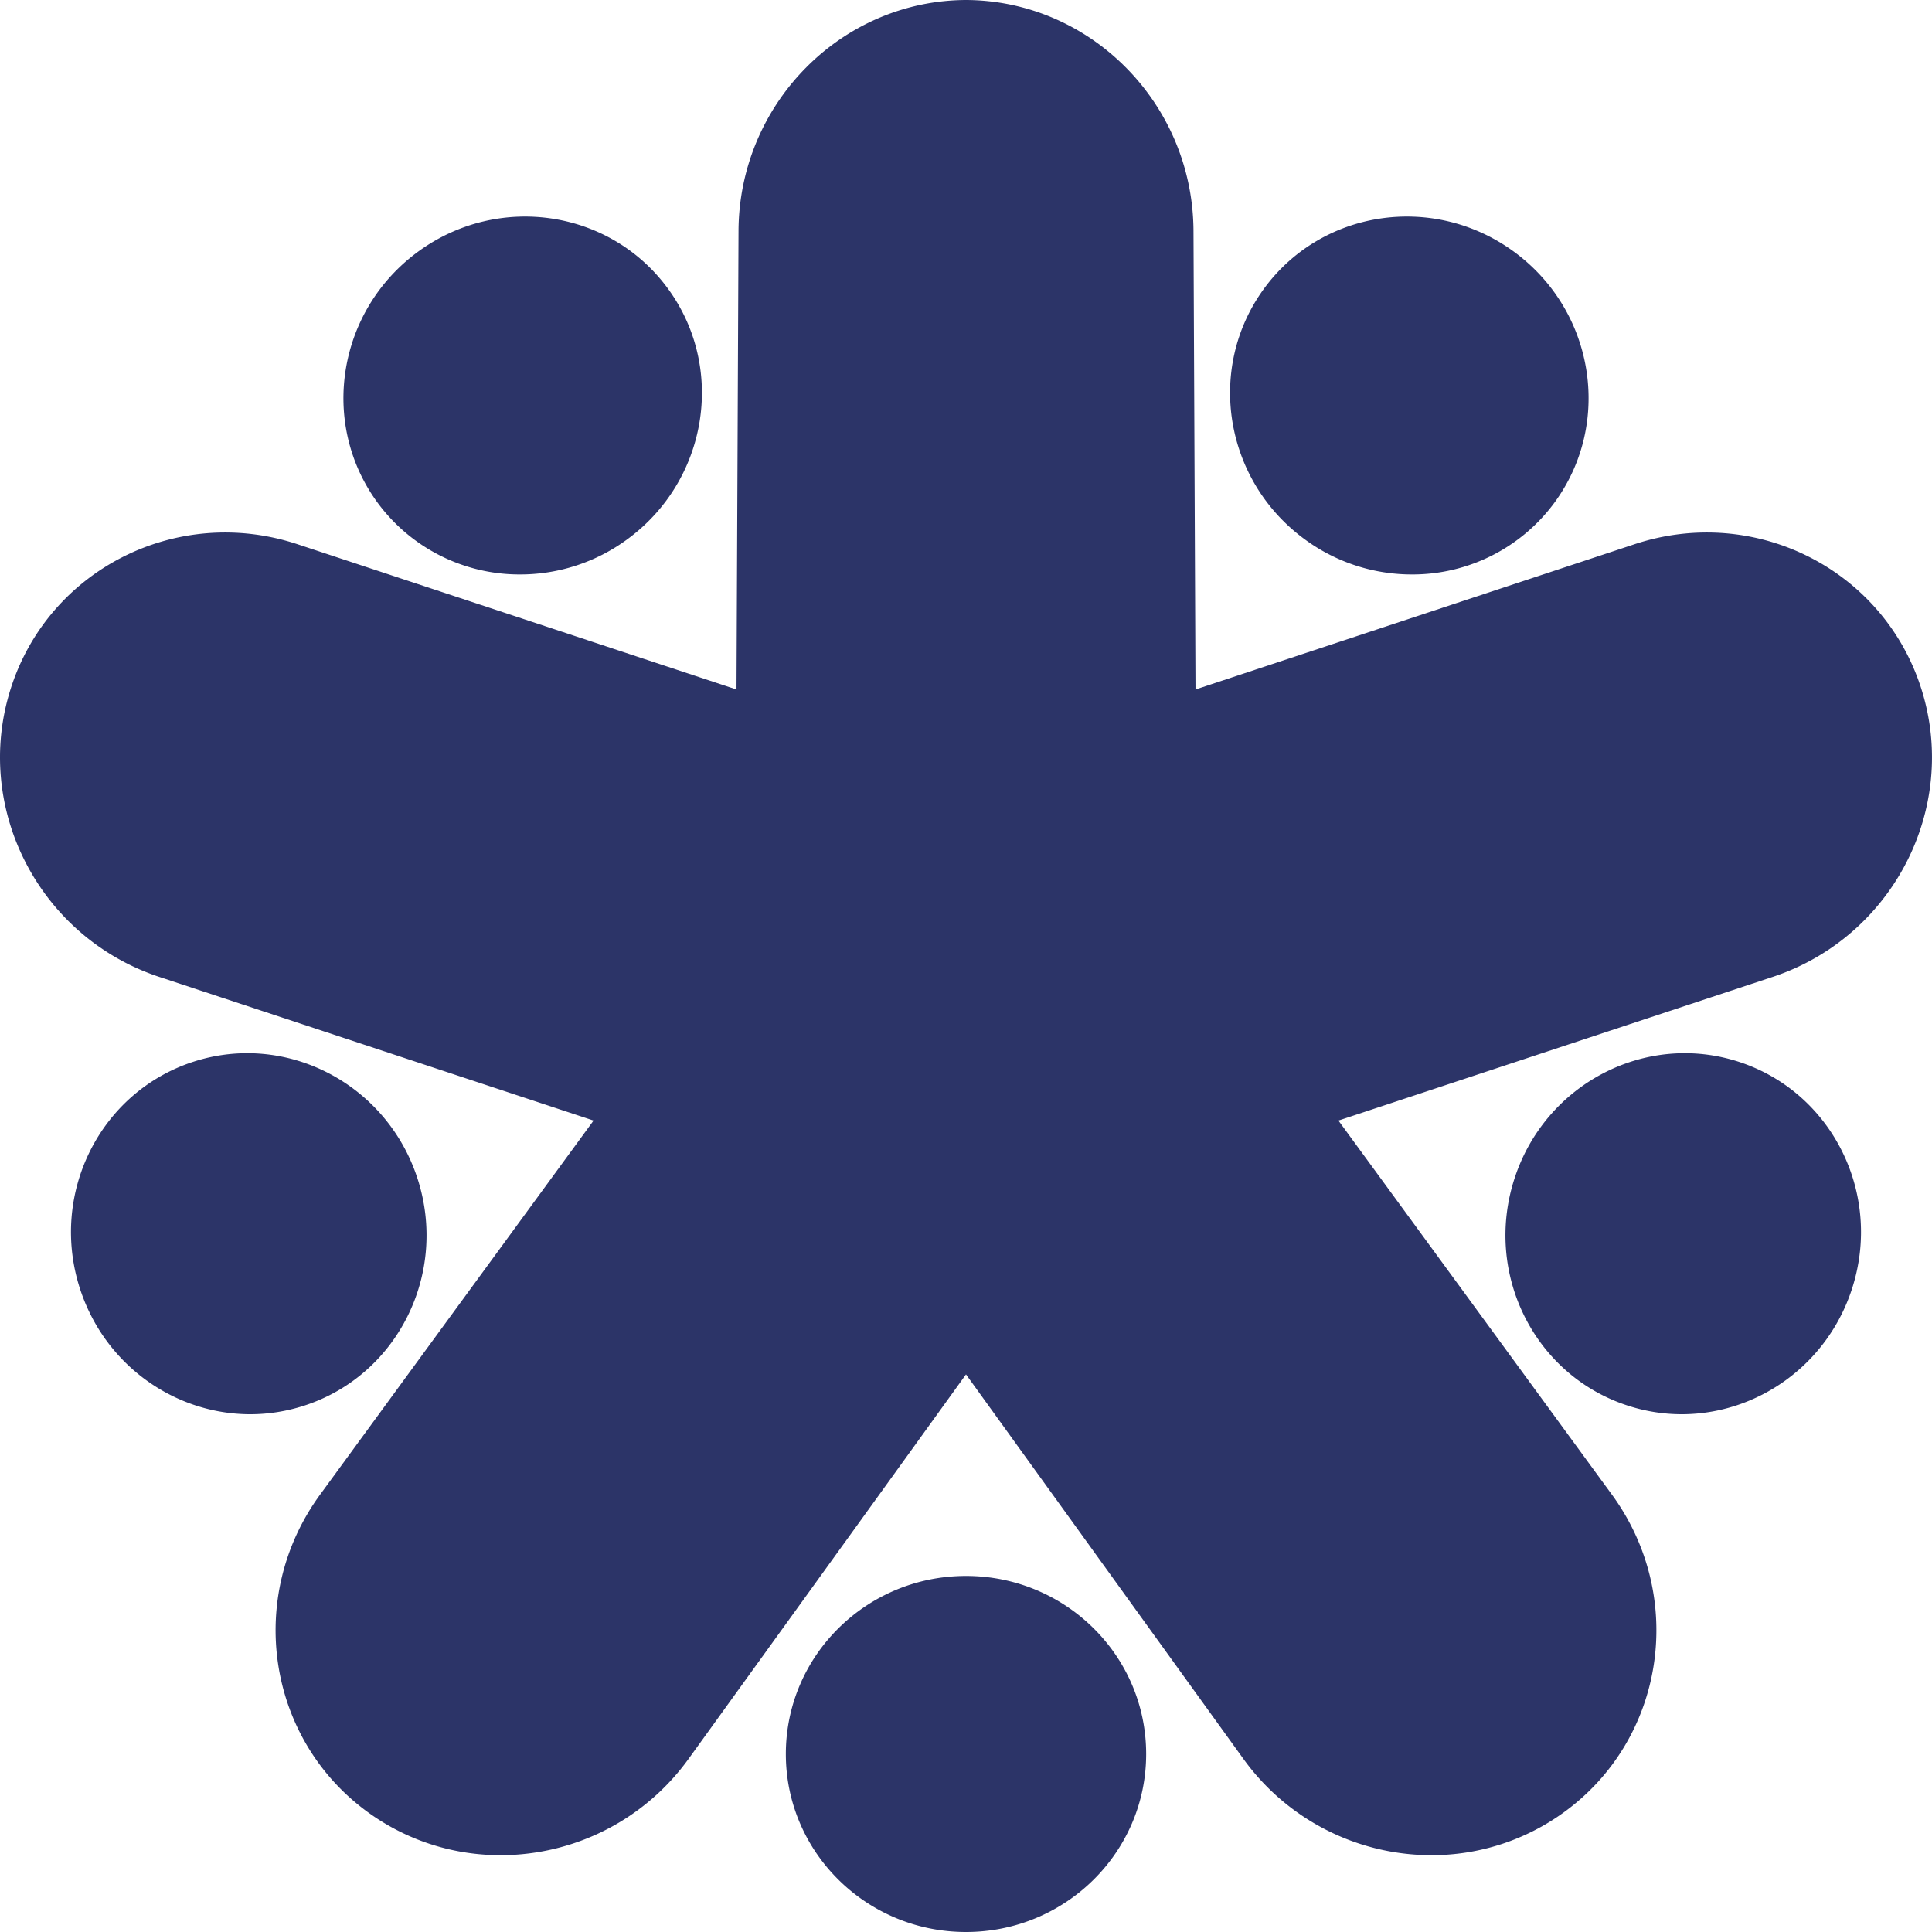 <svg xmlns="http://www.w3.org/2000/svg" width="96" height="96" viewBox="0 0 48 48"><g><g><path fill="#2c3468" d="M9.364 12.466c-1.43-1.977-.97-4.76 1.03-6.218 2-1.457 4.782-1.036 6.213.94 1.431 1.975.97 4.76-1.03 6.216a4.49 4.49 0 0 1-2.651.868 4.38 4.38 0 0 1-3.562-1.806zm23.059.938c-2-1.457-2.461-4.24-1.03-6.217 1.431-1.975 4.213-2.396 6.213-.939 2 1.458 2.461 4.241 1.03 6.218a4.379 4.379 0 0 1-3.562 1.806 4.49 4.49 0 0 1-2.651-.868zM1.987 32.018c-.764-2.359.494-4.882 2.81-5.637 2.316-.755 4.813.545 5.577 2.903.764 2.359-.494 4.883-2.81 5.637-.447.145-.9.215-1.345.215-1.87 0-3.615-1.215-4.232-3.118zm38.45 2.903c-2.317-.754-3.575-3.278-2.811-5.637.764-2.358 3.261-3.658 5.577-2.903 2.316.755 3.574 3.278 2.81 5.637-.616 1.903-2.363 3.118-4.231 3.118-.446 0-.9-.07-1.346-.215zm-9.527 8.803L24 34.147l-6.911 9.577c-1.86 2.544-5.413 3.13-7.935 1.31-2.522-1.821-3.059-5.36-1.199-7.904l6.792-9.29L3.96 24.272C.974 23.284-.68 20.076.267 17.107c.947-2.968 4.137-4.574 7.124-3.586l10.907 3.609.05-11.392C18.362 2.583 20.893.014 24 0c3.108.014 5.638 2.583 5.652 5.738l.05 11.392 10.907-3.609c2.988-.988 6.177.618 7.124 3.586.947 2.97-.707 6.177-3.694 7.165L33.253 27.84l6.792 9.29c1.86 2.544 1.323 6.083-1.2 7.903a5.587 5.587 0 0 1-3.281 1.059 5.764 5.764 0 0 1-4.654-2.368zm-11.386-.146c0-2.443 2.004-4.424 4.476-4.424s4.476 1.98 4.476 4.424C28.476 46.021 26.472 48 24 48s-4.476-1.98-4.476-4.422z"/></g></g></svg>